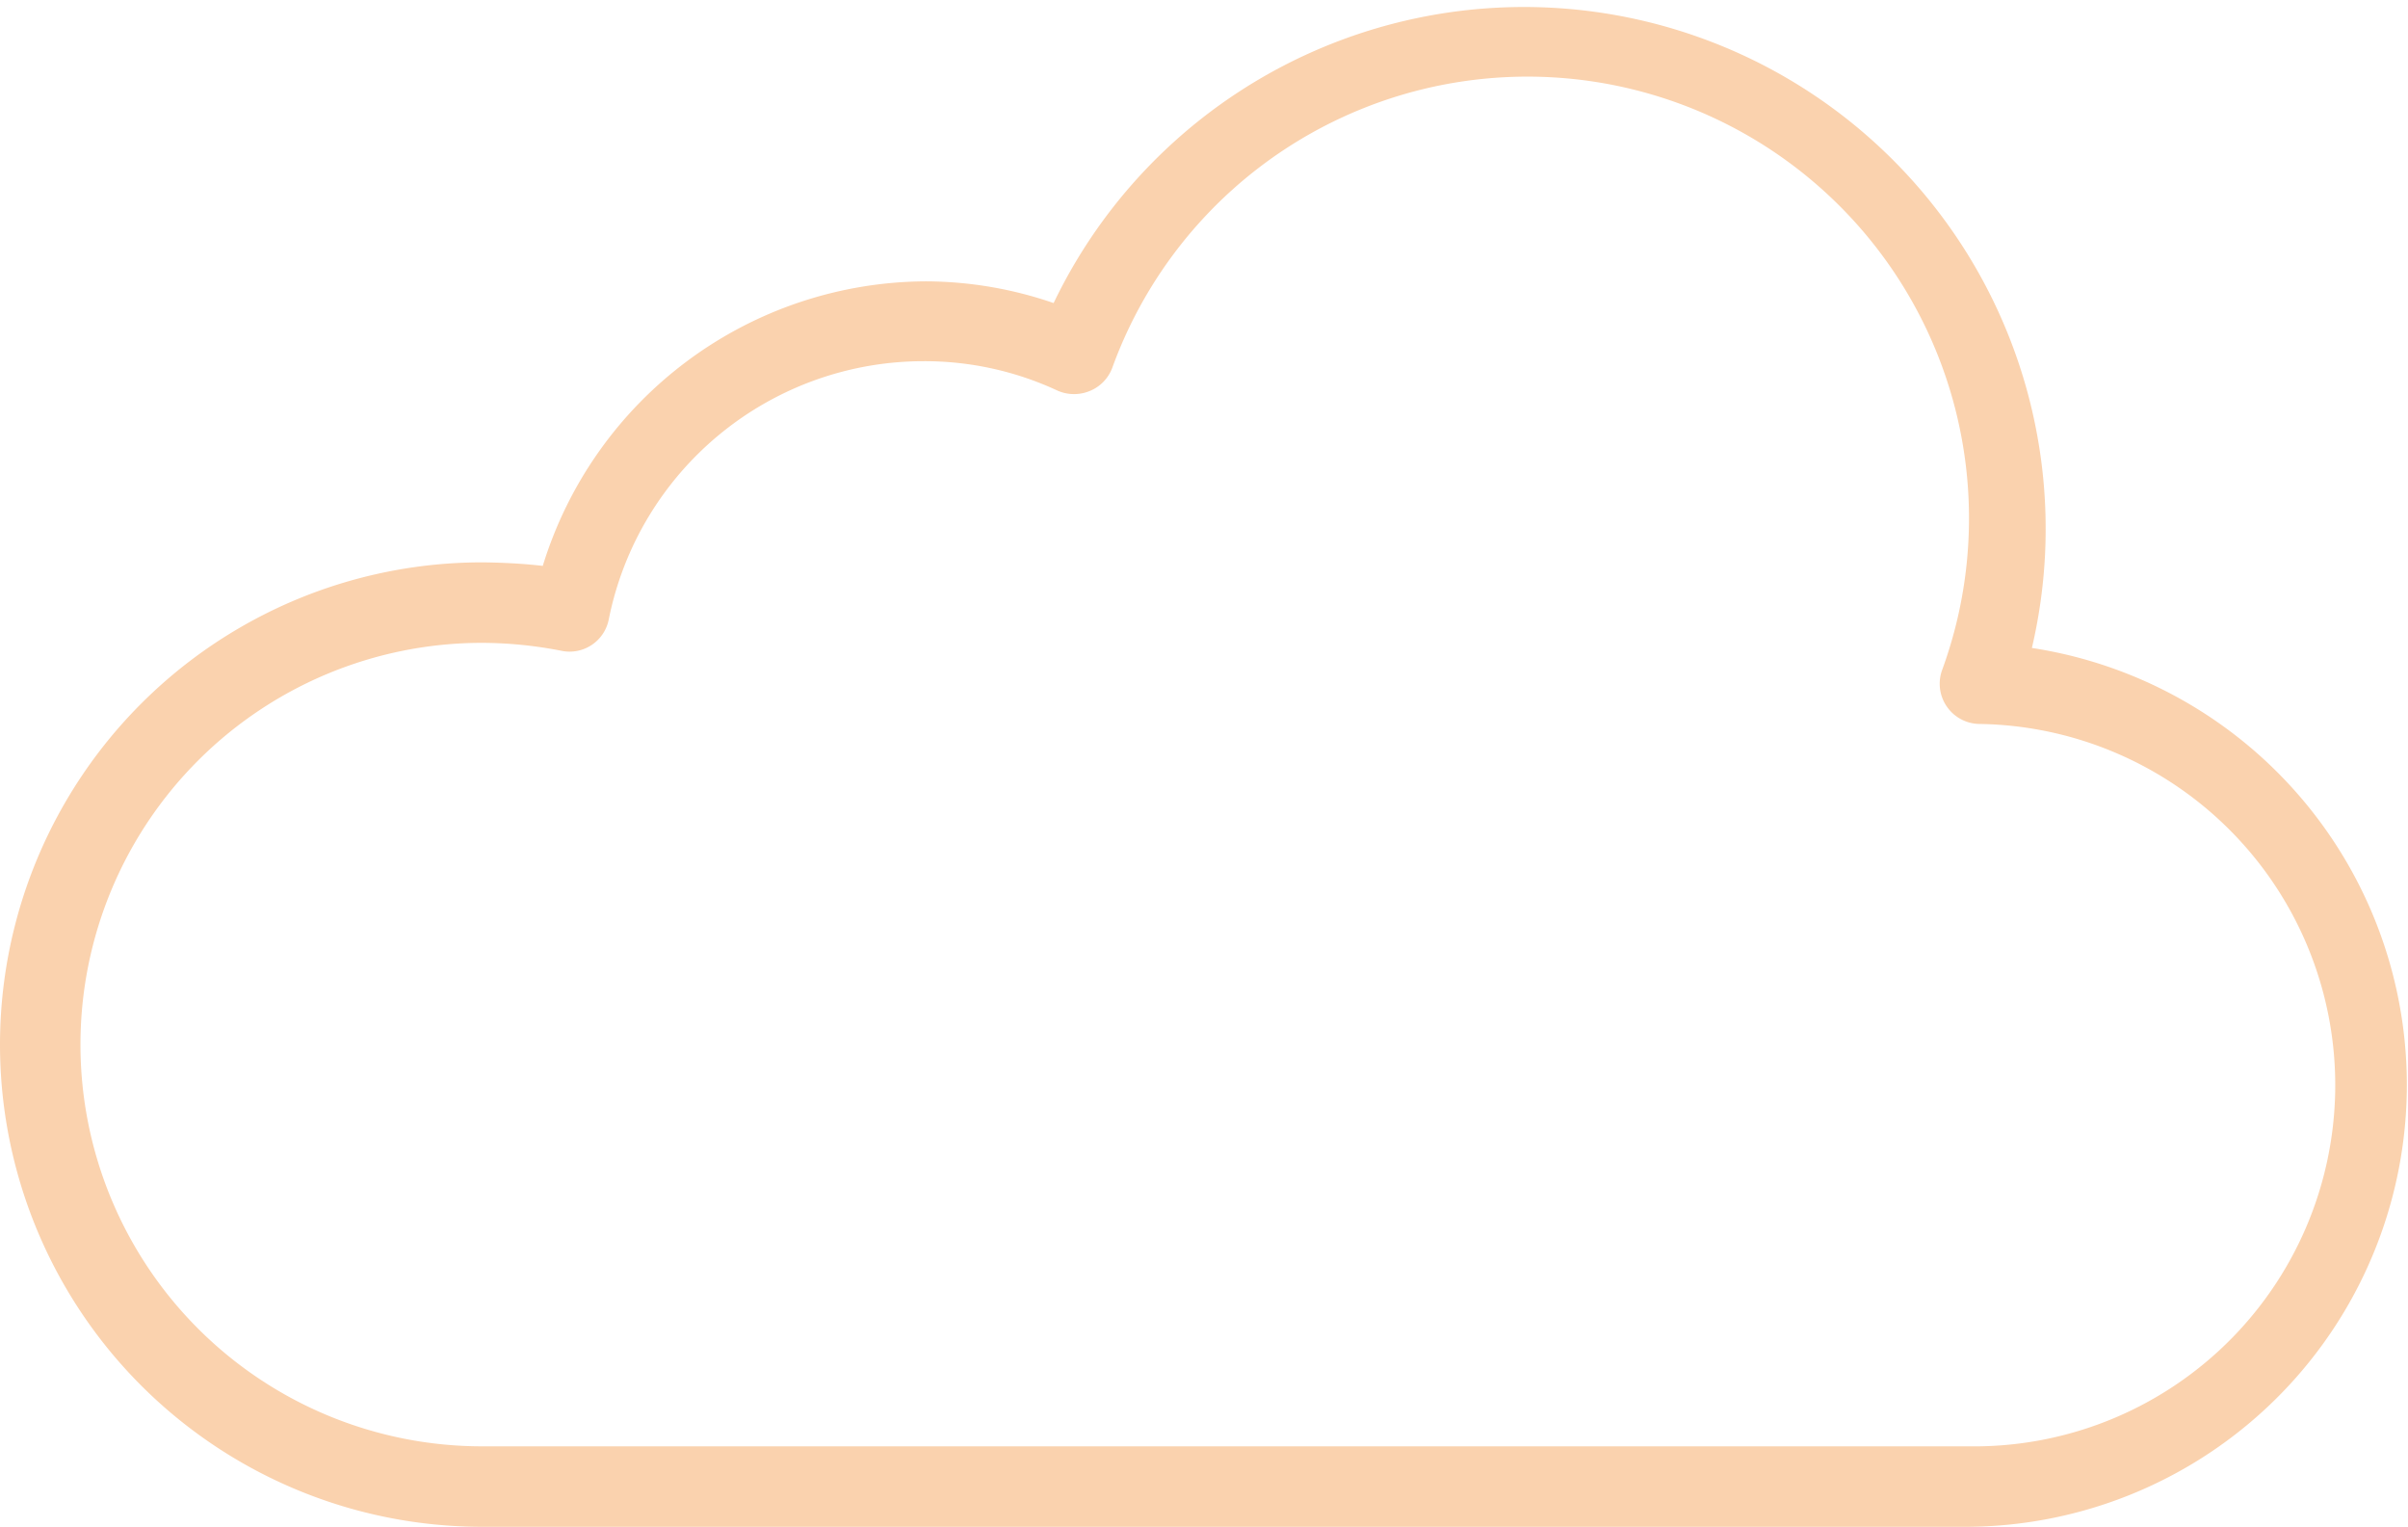 <svg data-name="Layer 1" xmlns="http://www.w3.org/2000/svg" viewBox="0 0 75.42 47.81"><path d="M2.52 32.71A12.58 12.58 0 0115.1 20.13a13.06 13.06 0 012.49.25 1.25 1.25 0 001.48-1 10.06 10.06 0 019.86-8.07 9.87 9.87 0 014.21.93 1.29 1.29 0 001 0 1.26 1.26 0 00.7-.73 13.83 13.83 0 0126 9.44A1.26 1.26 0 0062 22.67a11.31 11.31 0 01-.34 22.62H15.1A12.58 12.58 0 012.52 32.71m-2.52 0a15.1 15.1 0 0015.1 15.1h46.54a13.84 13.84 0 002-27.52A16.34 16.34 0 0033 9.49a12.39 12.39 0 00-4-.68 12.61 12.61 0 00-12 8.91c-.6-.07-1.2-.1-1.8-.11A15.1 15.1 0 000 32.71" fill="#fad2ae"/></svg>